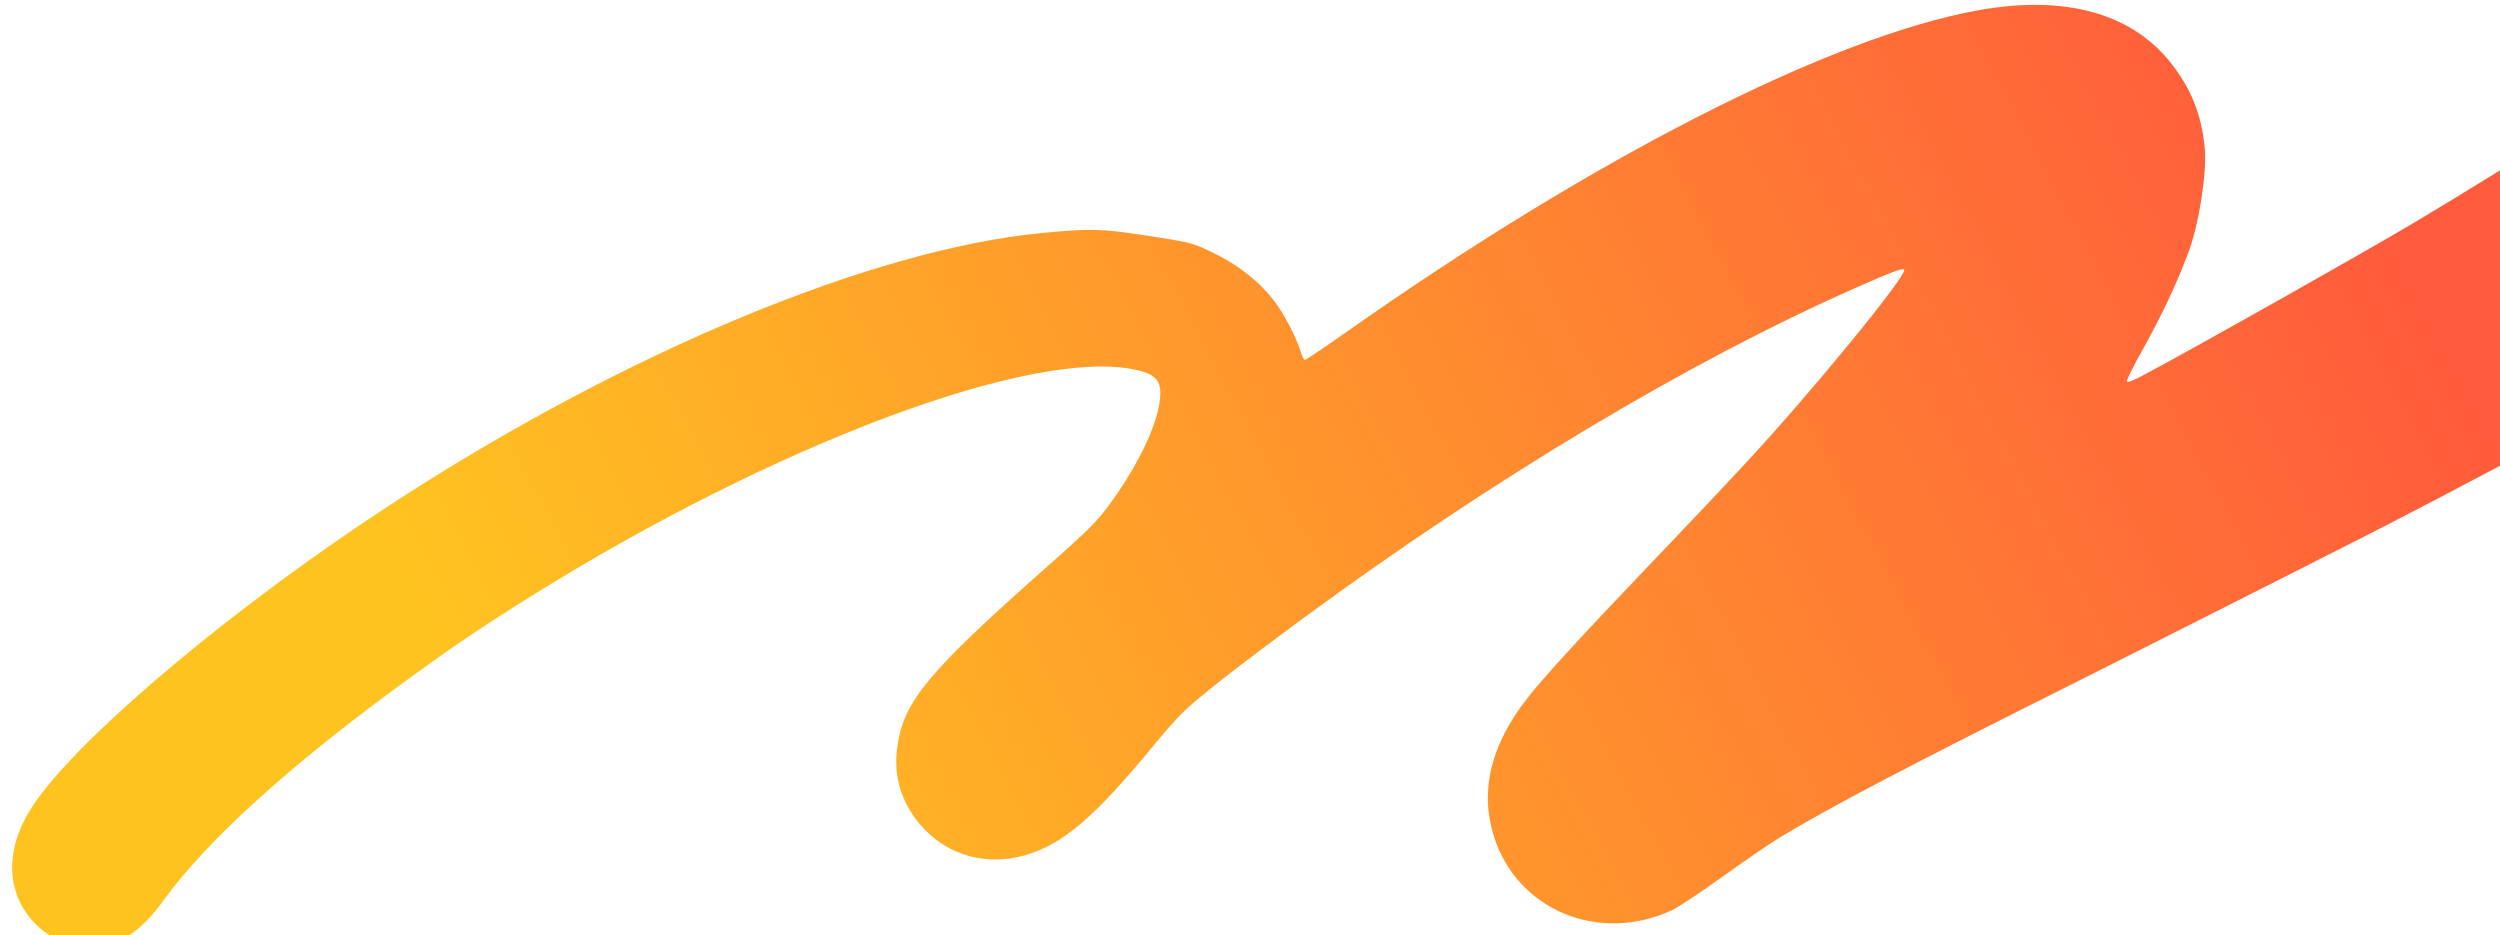 <svg width="409" height="153" viewBox="0 0 409 153" fill="none" xmlns="http://www.w3.org/2000/svg">
<g clip-path="url(#clip0_345_708)">
<path fill-rule="evenodd" clip-rule="evenodd" d="M576.216 -107.289C576.086 -106.432 568.492 -96.171 564.755 -91.803C555.078 -80.492 542.214 -68.105 527.421 -55.855C504.255 -36.67 482.466 -20.342 455.123 -1.676C442.613 6.865 410.437 27.234 394.765 36.534C386.048 41.707 358.652 57.139 350.759 61.323C348.727 62.4 347.967 62.674 347.951 62.334C347.939 62.077 349.15 59.682 350.641 57.01C353.748 51.444 356.398 45.783 358.115 41.041C359.818 36.338 361.077 28.097 360.695 24.15C360.179 18.812 358.48 14.541 355.223 10.386C348.732 2.107 337.752 -0.894 323.483 1.71C299.353 6.113 260.82 25.759 220.191 54.374C216.636 56.879 213.605 58.909 213.458 58.887C213.31 58.864 213.03 58.313 212.834 57.661C212.081 55.145 209.945 51.087 208.279 49.004C205.462 45.481 201.902 42.854 196.912 40.615C194.989 39.752 193.958 39.52 187.821 38.575C180.197 37.401 178.498 37.354 170.597 38.105C142.822 40.745 102.411 57.535 64.385 82.234C39.146 98.627 14.033 119.576 5.94 130.986C2.964 135.183 1.649 139.385 2.064 143.371C2.742 149.875 8.43 155.045 14.678 154.837C19.601 154.673 22.901 152.616 26.737 147.319C33.557 137.903 46.415 126.113 64.061 113.095C72.967 106.525 78.01 103.084 86.602 97.713C126.819 72.575 169.269 56.693 185.969 60.536C189.369 61.319 190.202 62.516 189.697 65.891C189.096 69.908 186.238 75.875 182.145 81.656C179.648 85.184 178.658 86.188 170.924 93.041C151.944 109.855 147.955 114.629 146.842 121.869C146.15 126.369 147.12 130.324 149.813 133.984C153.922 139.567 160.743 141.864 167.556 139.957C173.881 138.187 179.114 133.698 189.185 121.405C190.514 119.782 192.365 117.692 193.297 116.759C195.699 114.358 202.482 109.038 213.121 101.212C244.176 78.369 276.315 59.136 303.477 47.142C309.57 44.452 311.208 43.831 311.52 44.097C312.284 44.746 295.863 64.78 285.377 75.991C284.562 76.863 282.619 78.943 281.058 80.614C279.497 82.284 273.882 88.197 268.578 93.753C258.347 104.471 252.488 110.881 249.899 114.187C243.899 121.85 242.076 129.281 244.371 136.723C248.098 148.807 261.452 154.436 273.416 148.965C274.473 148.482 278.231 146.003 281.768 143.455C285.304 140.907 289.543 138.005 291.187 137.007C299.195 132.143 312.338 125.254 340.149 111.342C342.571 110.131 349.842 106.466 356.307 103.199C362.771 99.931 372.688 94.922 378.344 92.066C393.781 84.273 401.205 80.394 421.726 69.401C446.505 56.127 455.523 50.923 481.526 34.892C507.898 18.635 536.6 -1.701 556.119 -17.957C585.007 -42.016 606.518 -63.383 620.22 -81.63L622.899 -85.198L624.044 -92.737L625.189 -100.275L600.734 -103.989C579.924 -107.149 576.269 -107.641 576.216 -107.289Z" fill="url(#paint0_linear_345_708)"/>
</g>
<defs>
<linearGradient id="paint0_linear_345_708" x1="49.188" y1="61.489" x2="324.563" y2="-84.725" gradientUnits="userSpaceOnUse">
<stop stop-color="#FFC320"/>
<stop offset="1" stop-color="#FF5B3C"/>
</linearGradient>
<clipPath id="clip0_345_708">
<rect width="409" height="153" fill="white"/>
</clipPath>
</defs>
</svg>
